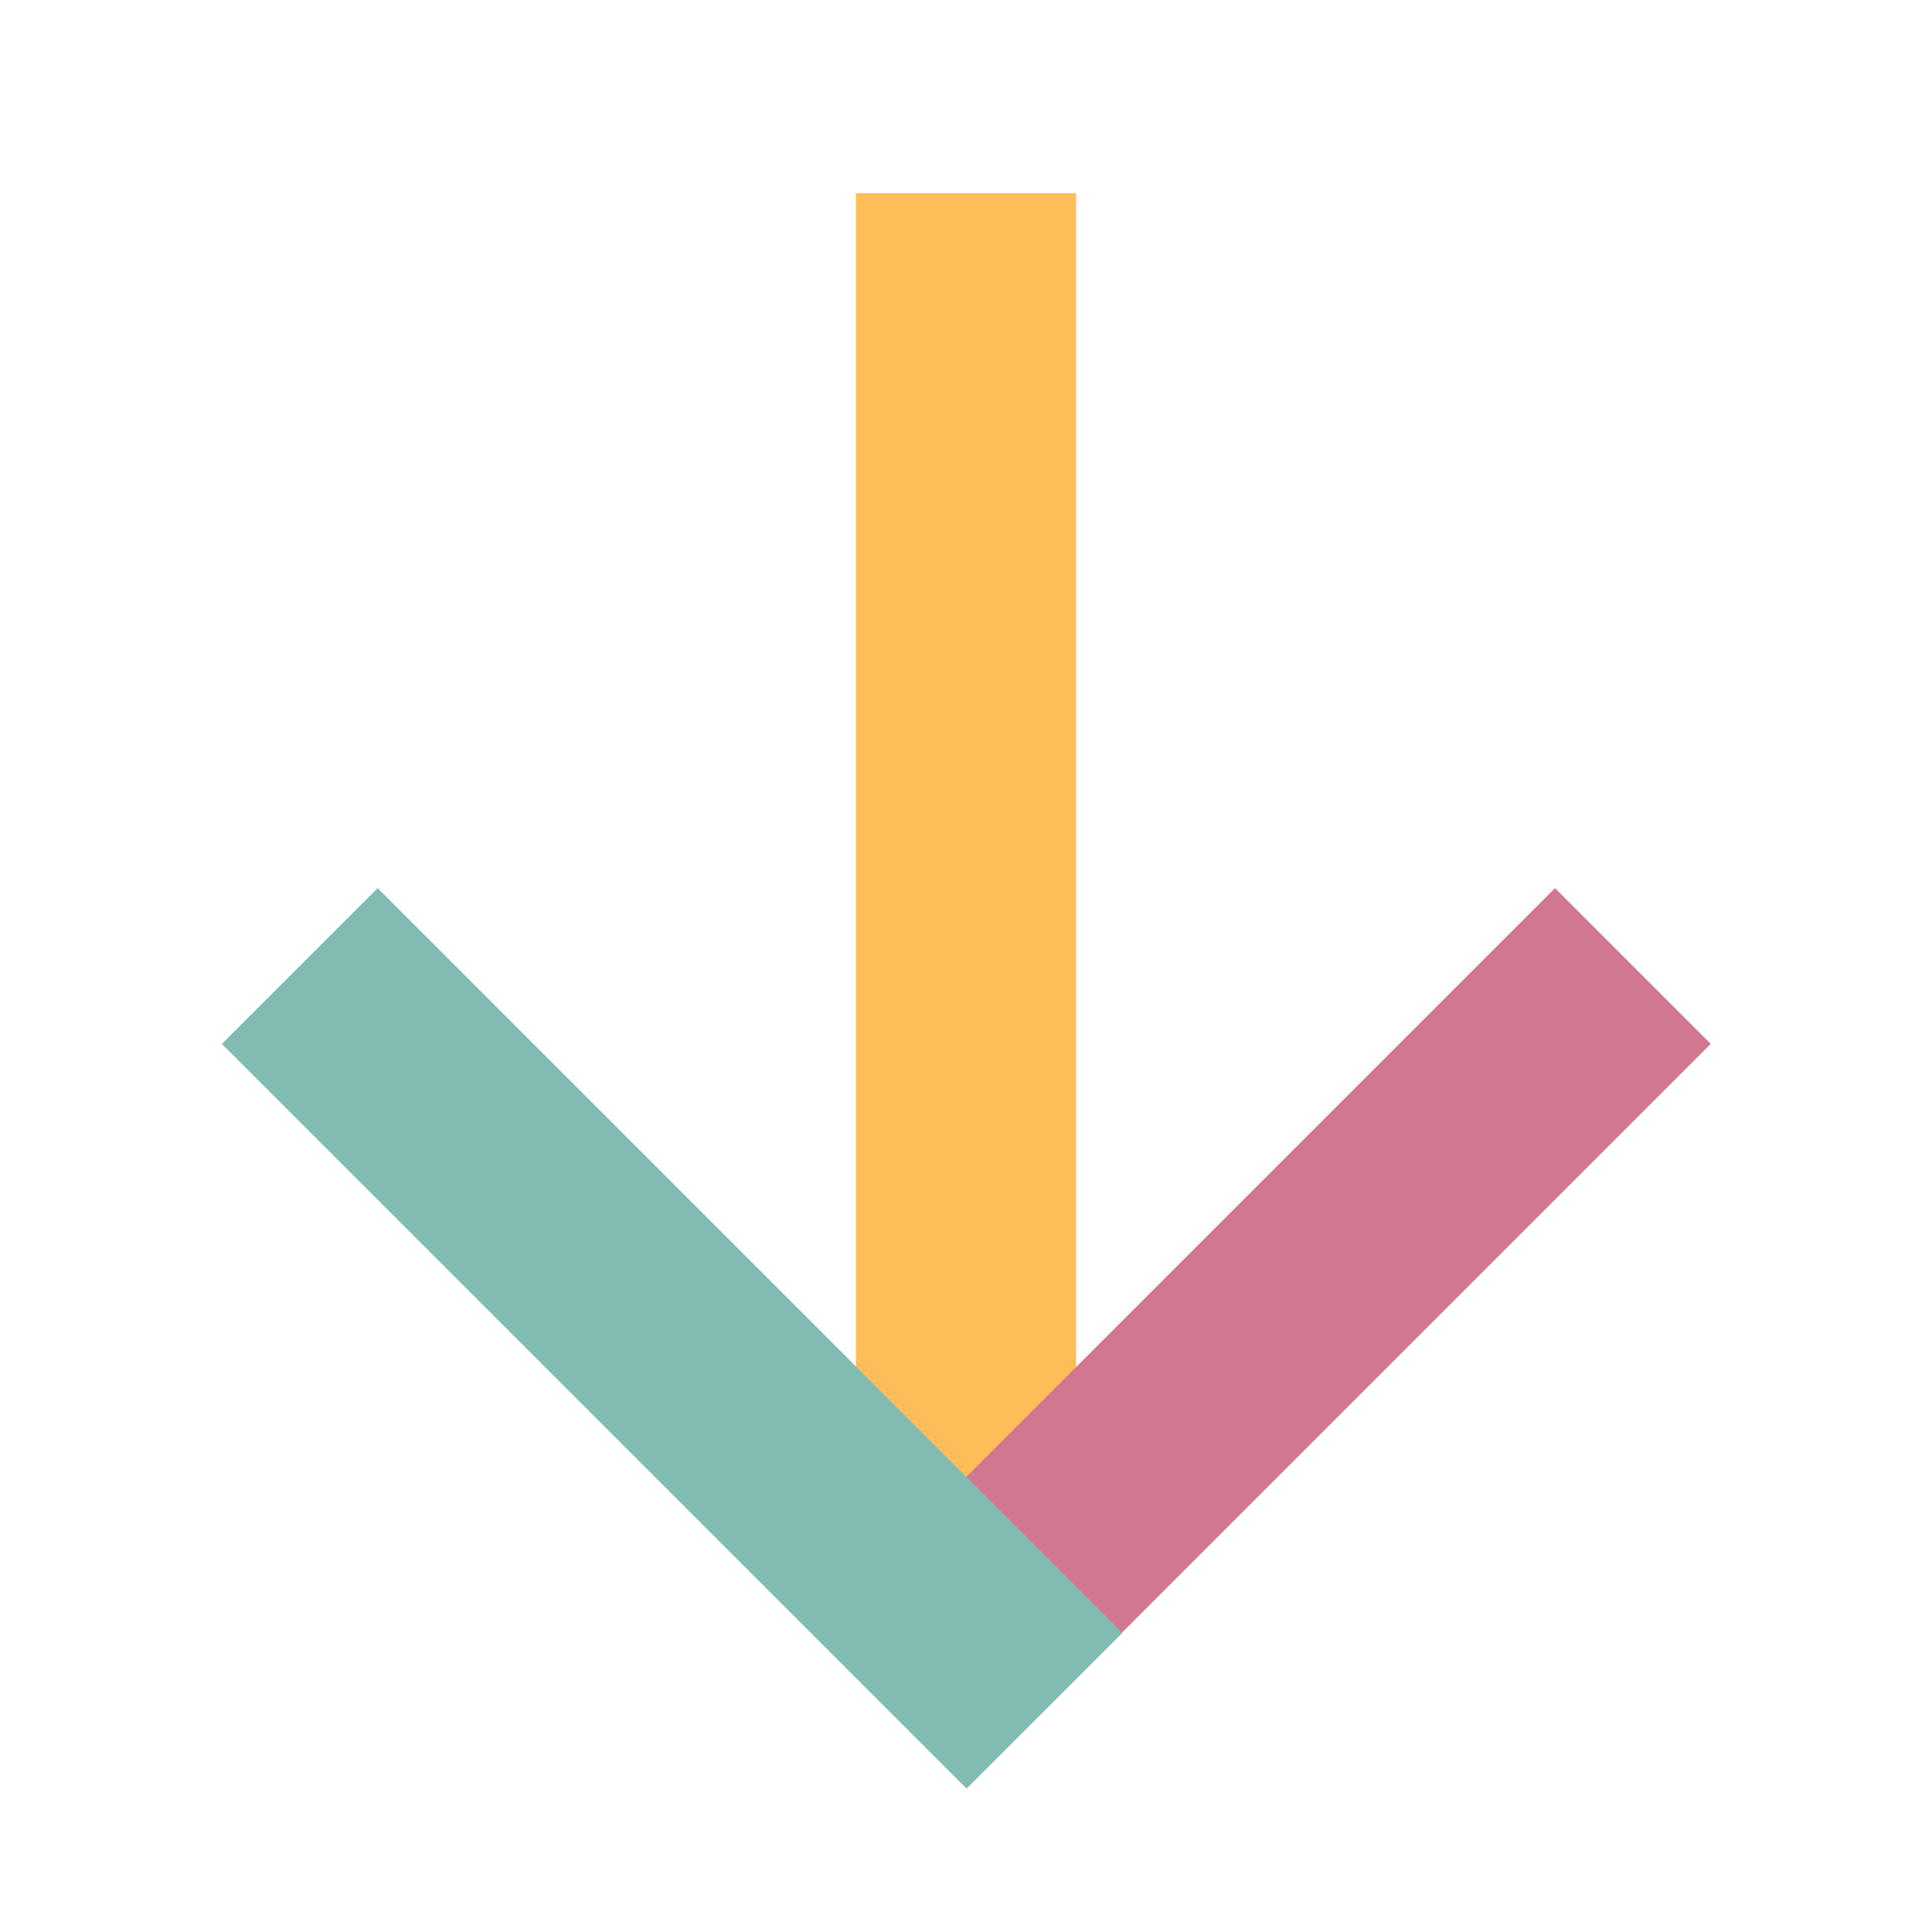 <svg xmlns="http://www.w3.org/2000/svg" width="500" height="500" version="1.0" viewBox="0 0 375 375"><path fill="none" stroke="#ffbd59" stroke-width="42.75" d="M187.5 37.5v273.047"/><path fill="none" stroke="#d27790" stroke-width="42.75" d="M316.941 187.5 187.5 316.941"/><path fill="none" stroke="#81bbb1" stroke-width="42.75" d="m58.18 187.504 144.55 144.55"/></svg>